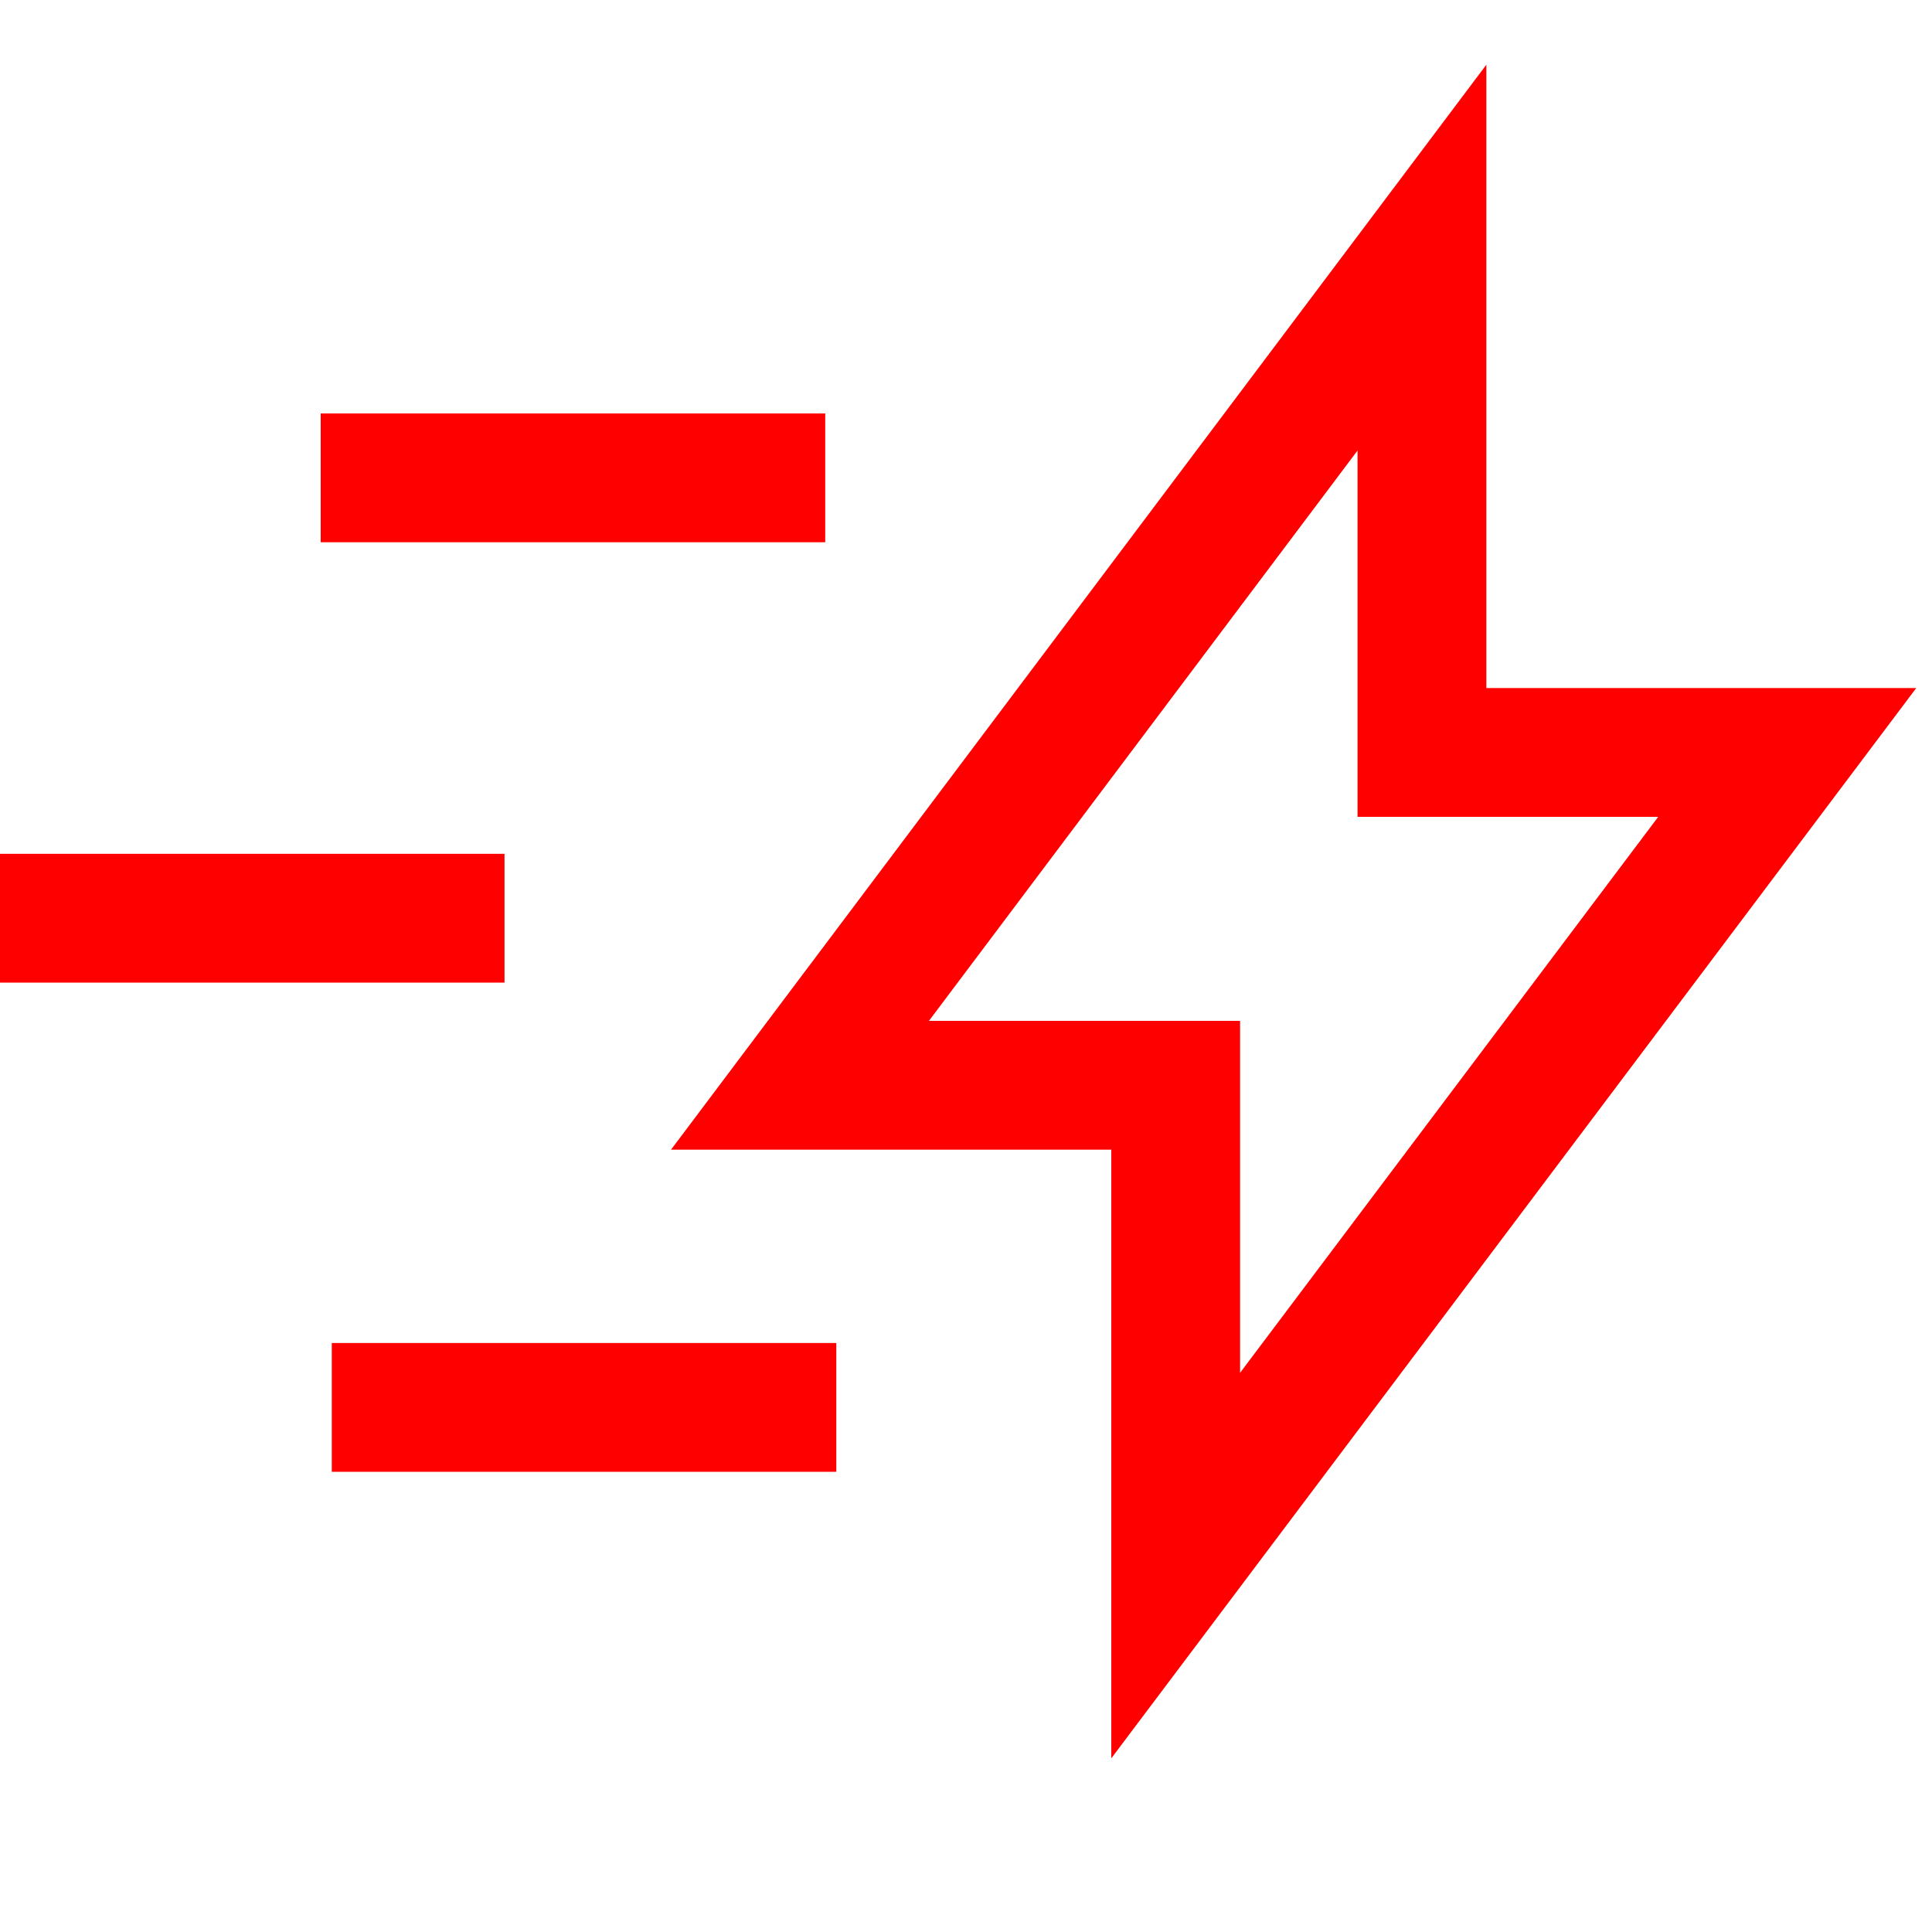 <?xml version="1.0" encoding="UTF-8"?> <svg xmlns="http://www.w3.org/2000/svg" width="15" height="15" viewBox="0 0 15 15" fill="none"> <path d="M6.211 8.426L11.04 2V5.842H13.876L9.128 12.155V8.426H6.211Z" stroke="#FF0000"></path> <path d="M6.407 3.71H2.49" stroke="#FF0000"></path> <path d="M3.917 7.129H0" stroke="#FF0000"></path> <path d="M6.493 10.927H2.576" stroke="#FF0000"></path> </svg> 
